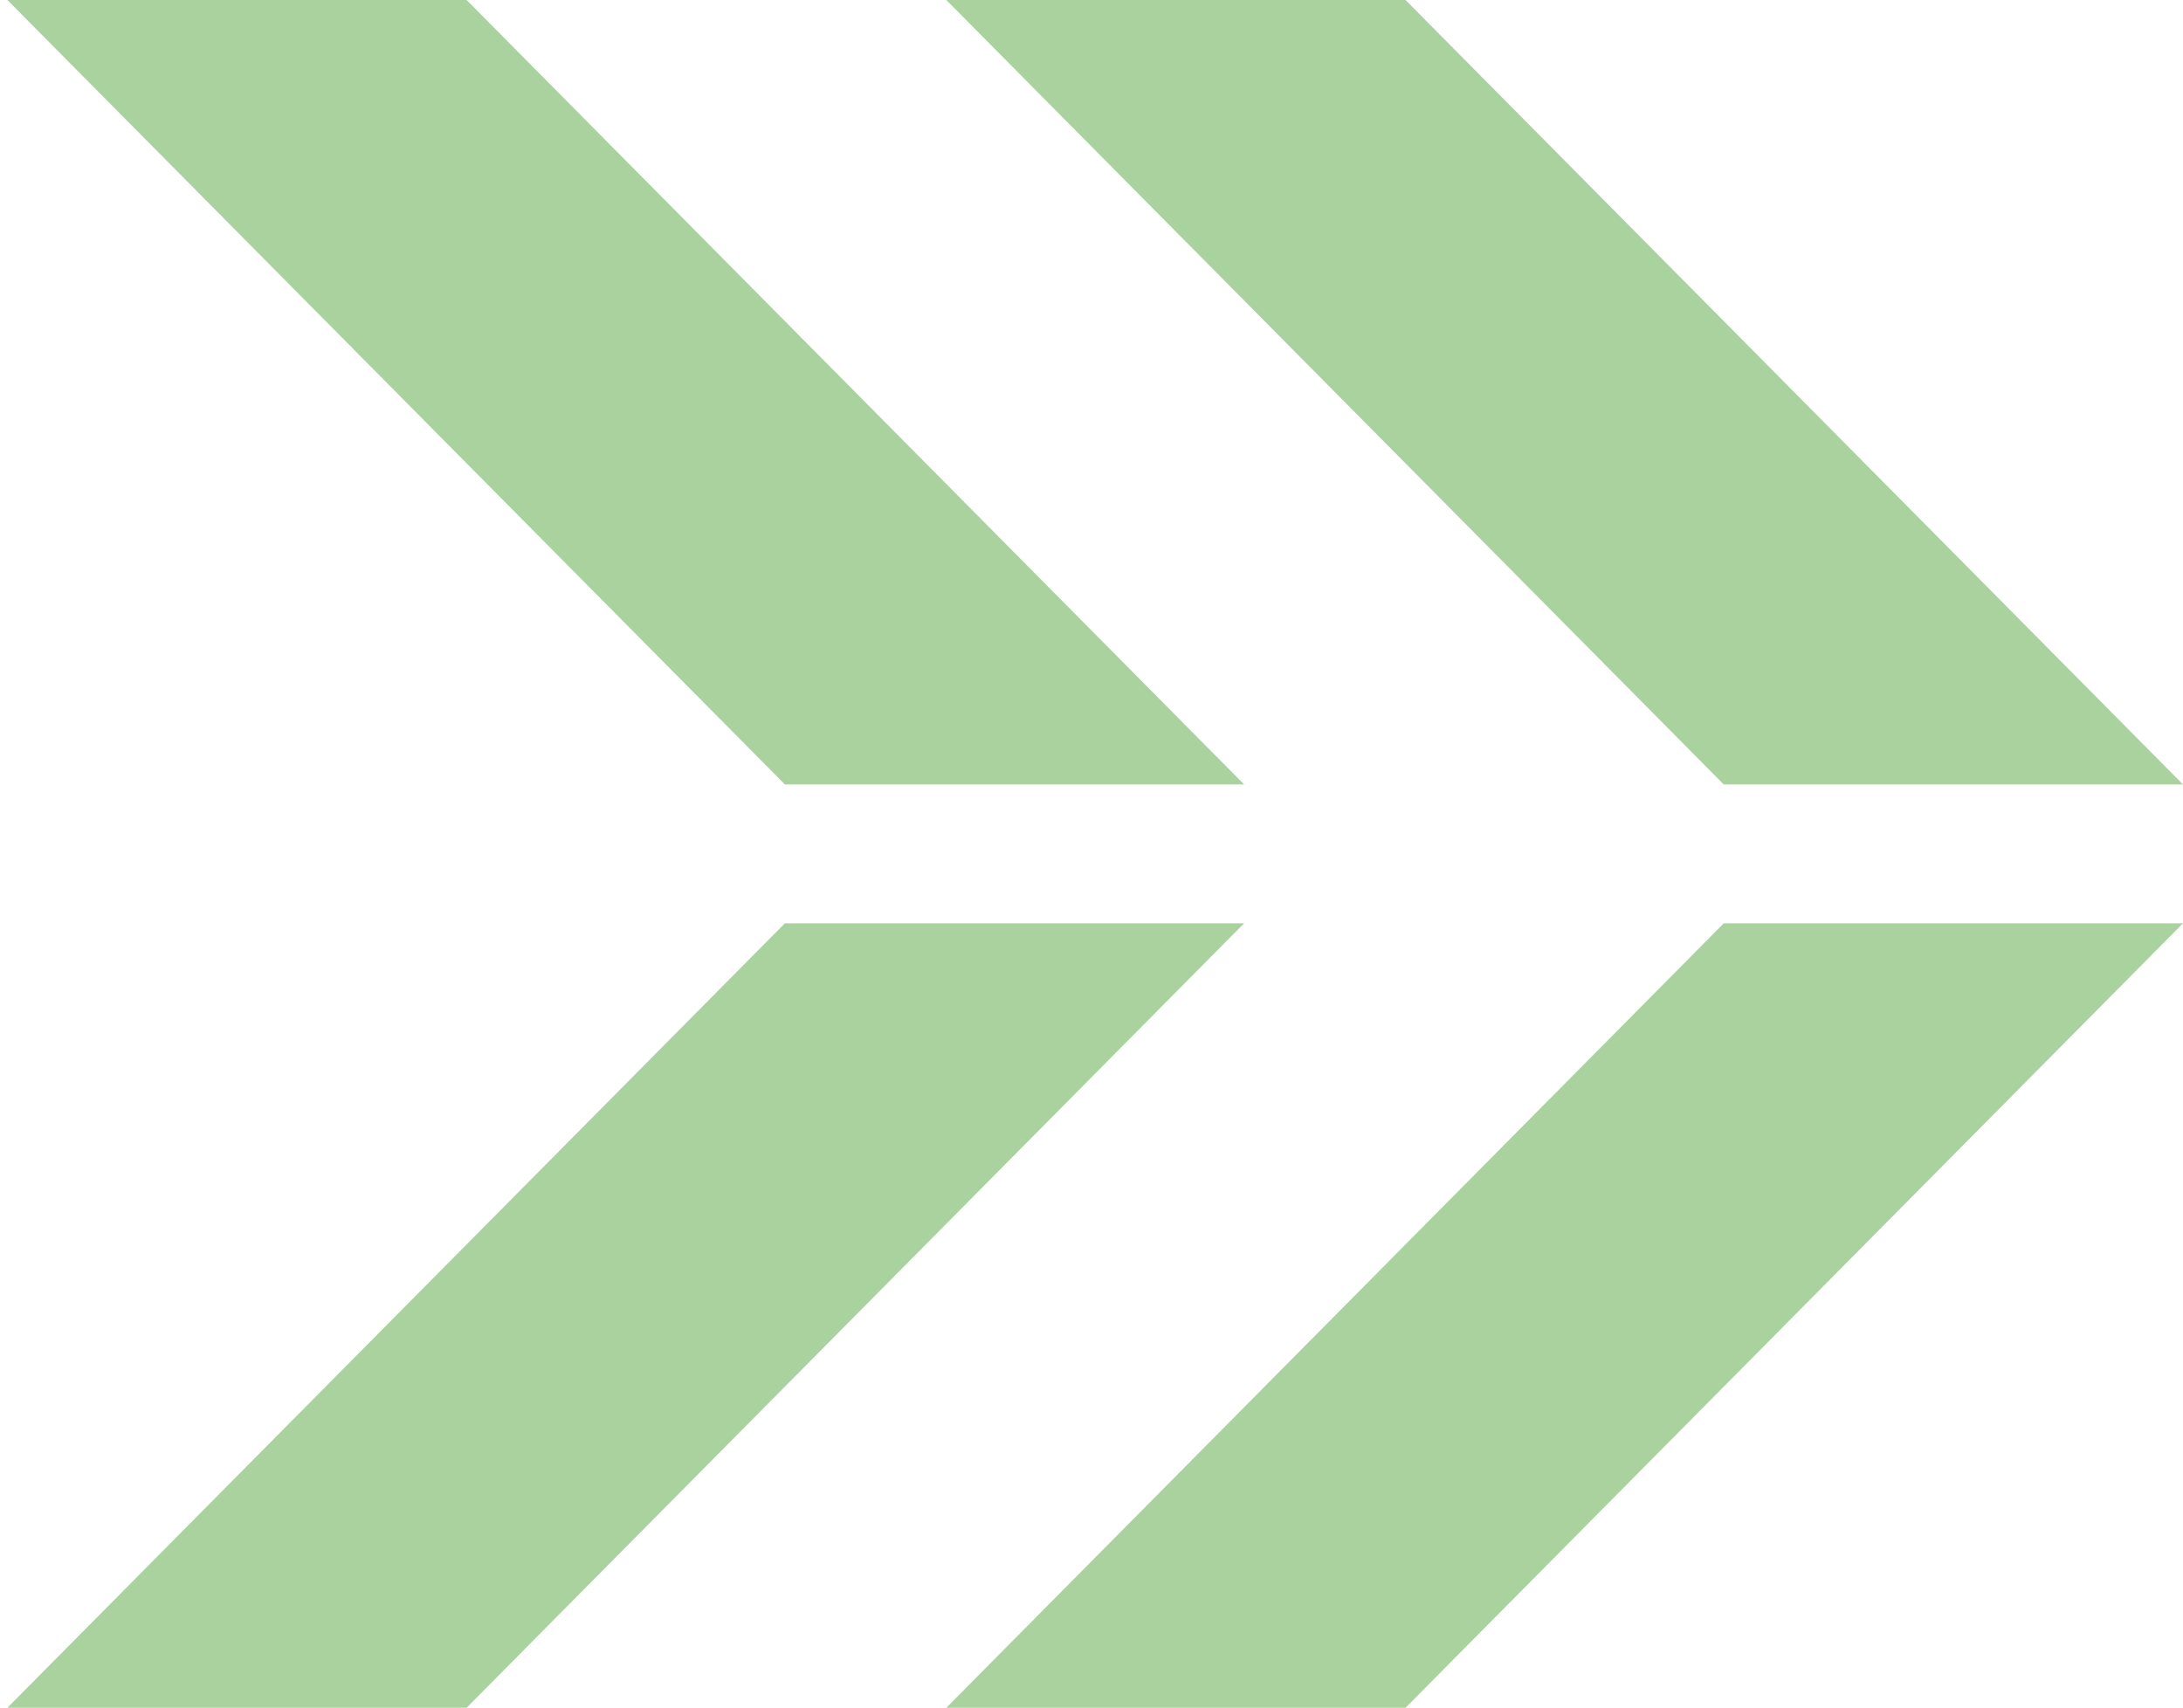 <svg version="1.1" id="Layer_1" xmlns="http://www.w3.org/2000/svg" xmlns:xlink="http://www.w3.org/1999/xlink" x="0px" y="0px"
                                viewBox="0 0 72.708 56.88" enable-background="new 0 0 73.22 56.88" xml:space="preserve">
                               	<polygon fill="#A9D29F" points="41.437,26.126 26.141,26.126 0.246,0 15.541,0 "/>
                                <polygon fill="#A9D29F" points="72.708,26.127 57.412,26.127 31.518,0 46.813,0 "/>
                                <polygon fill="#A9D29F" points="41.437,30.752 26.141,30.752 0.246,56.879 15.541,56.879 "/>
                                <polygon fill="#A9D29F" points="72.708,30.752 57.412,30.752 31.518,56.879 46.813,56.879 "/>
                        </svg>
